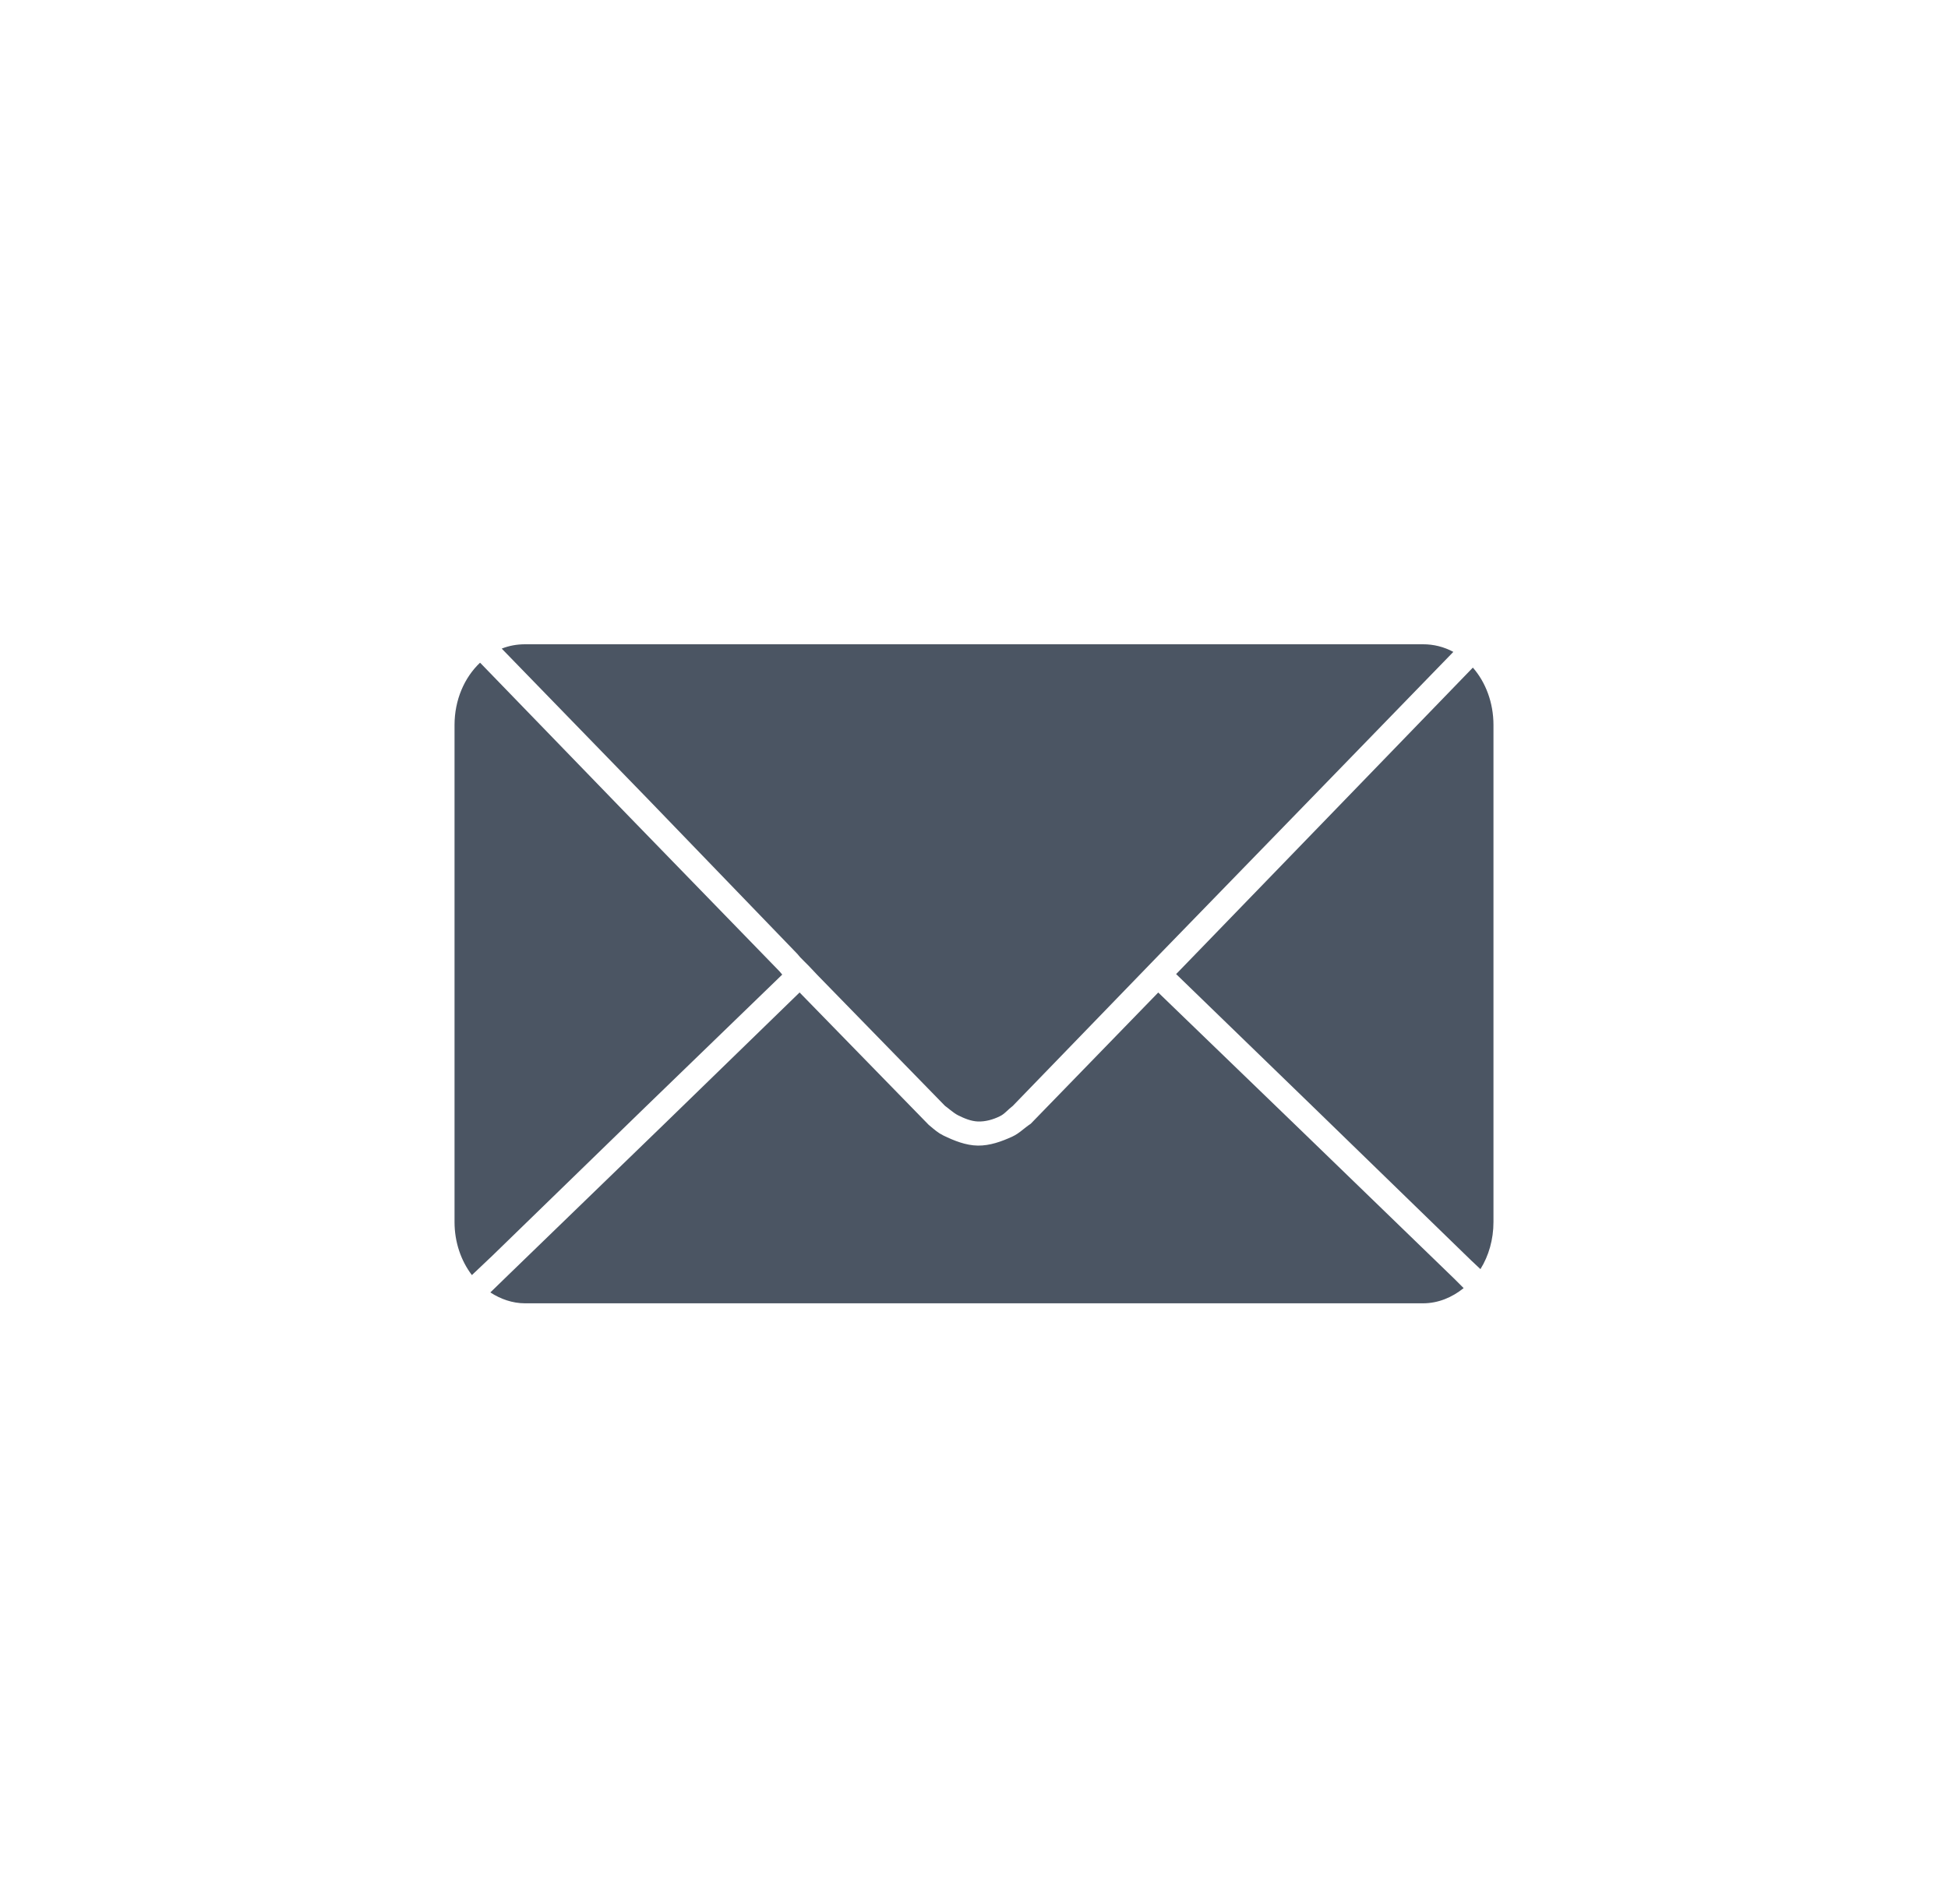 <svg width="45" height="44" viewBox="0 0 45 44" fill="none" xmlns="http://www.w3.org/2000/svg">
<path d="M12.129 14.886C11.939 14.886 11.76 14.919 11.59 14.986L14.987 18.483L18.421 22.042L18.484 22.117L18.584 22.218L18.684 22.318L18.885 22.531L21.83 25.551C21.879 25.582 22.021 25.713 22.132 25.769C22.275 25.84 22.43 25.906 22.59 25.912C22.762 25.918 22.938 25.869 23.093 25.793C23.21 25.737 23.262 25.656 23.396 25.552L26.805 22.03L30.252 18.483L33.573 15.062C33.357 14.945 33.116 14.885 32.871 14.886L12.129 14.886ZM11.089 15.312C10.727 15.655 10.5 16.171 10.5 16.753V28.233C10.5 28.704 10.651 29.132 10.901 29.461L11.377 29.01L14.924 25.563L18.07 22.518L18.007 22.443L14.561 18.896L11.114 15.336L11.089 15.312ZM34.024 15.425L30.665 18.896L27.231 22.443L27.169 22.506L30.439 25.676L33.986 29.123L34.199 29.323C34.39 29.017 34.5 28.64 34.5 28.233V16.753C34.5 16.234 34.32 15.763 34.024 15.425ZM18.471 22.931L15.338 25.977L11.778 29.424L11.327 29.862C11.565 30.015 11.836 30.113 12.129 30.113H32.871C33.224 30.113 33.544 29.977 33.811 29.762L33.586 29.537L30.026 26.09L26.756 22.932L23.81 25.965C23.651 26.07 23.544 26.188 23.389 26.259C23.138 26.375 22.864 26.473 22.588 26.469C22.311 26.465 22.04 26.356 21.791 26.235C21.667 26.173 21.6 26.112 21.454 25.99L18.471 22.931Z" fill="#4B5563"/>
</svg>
